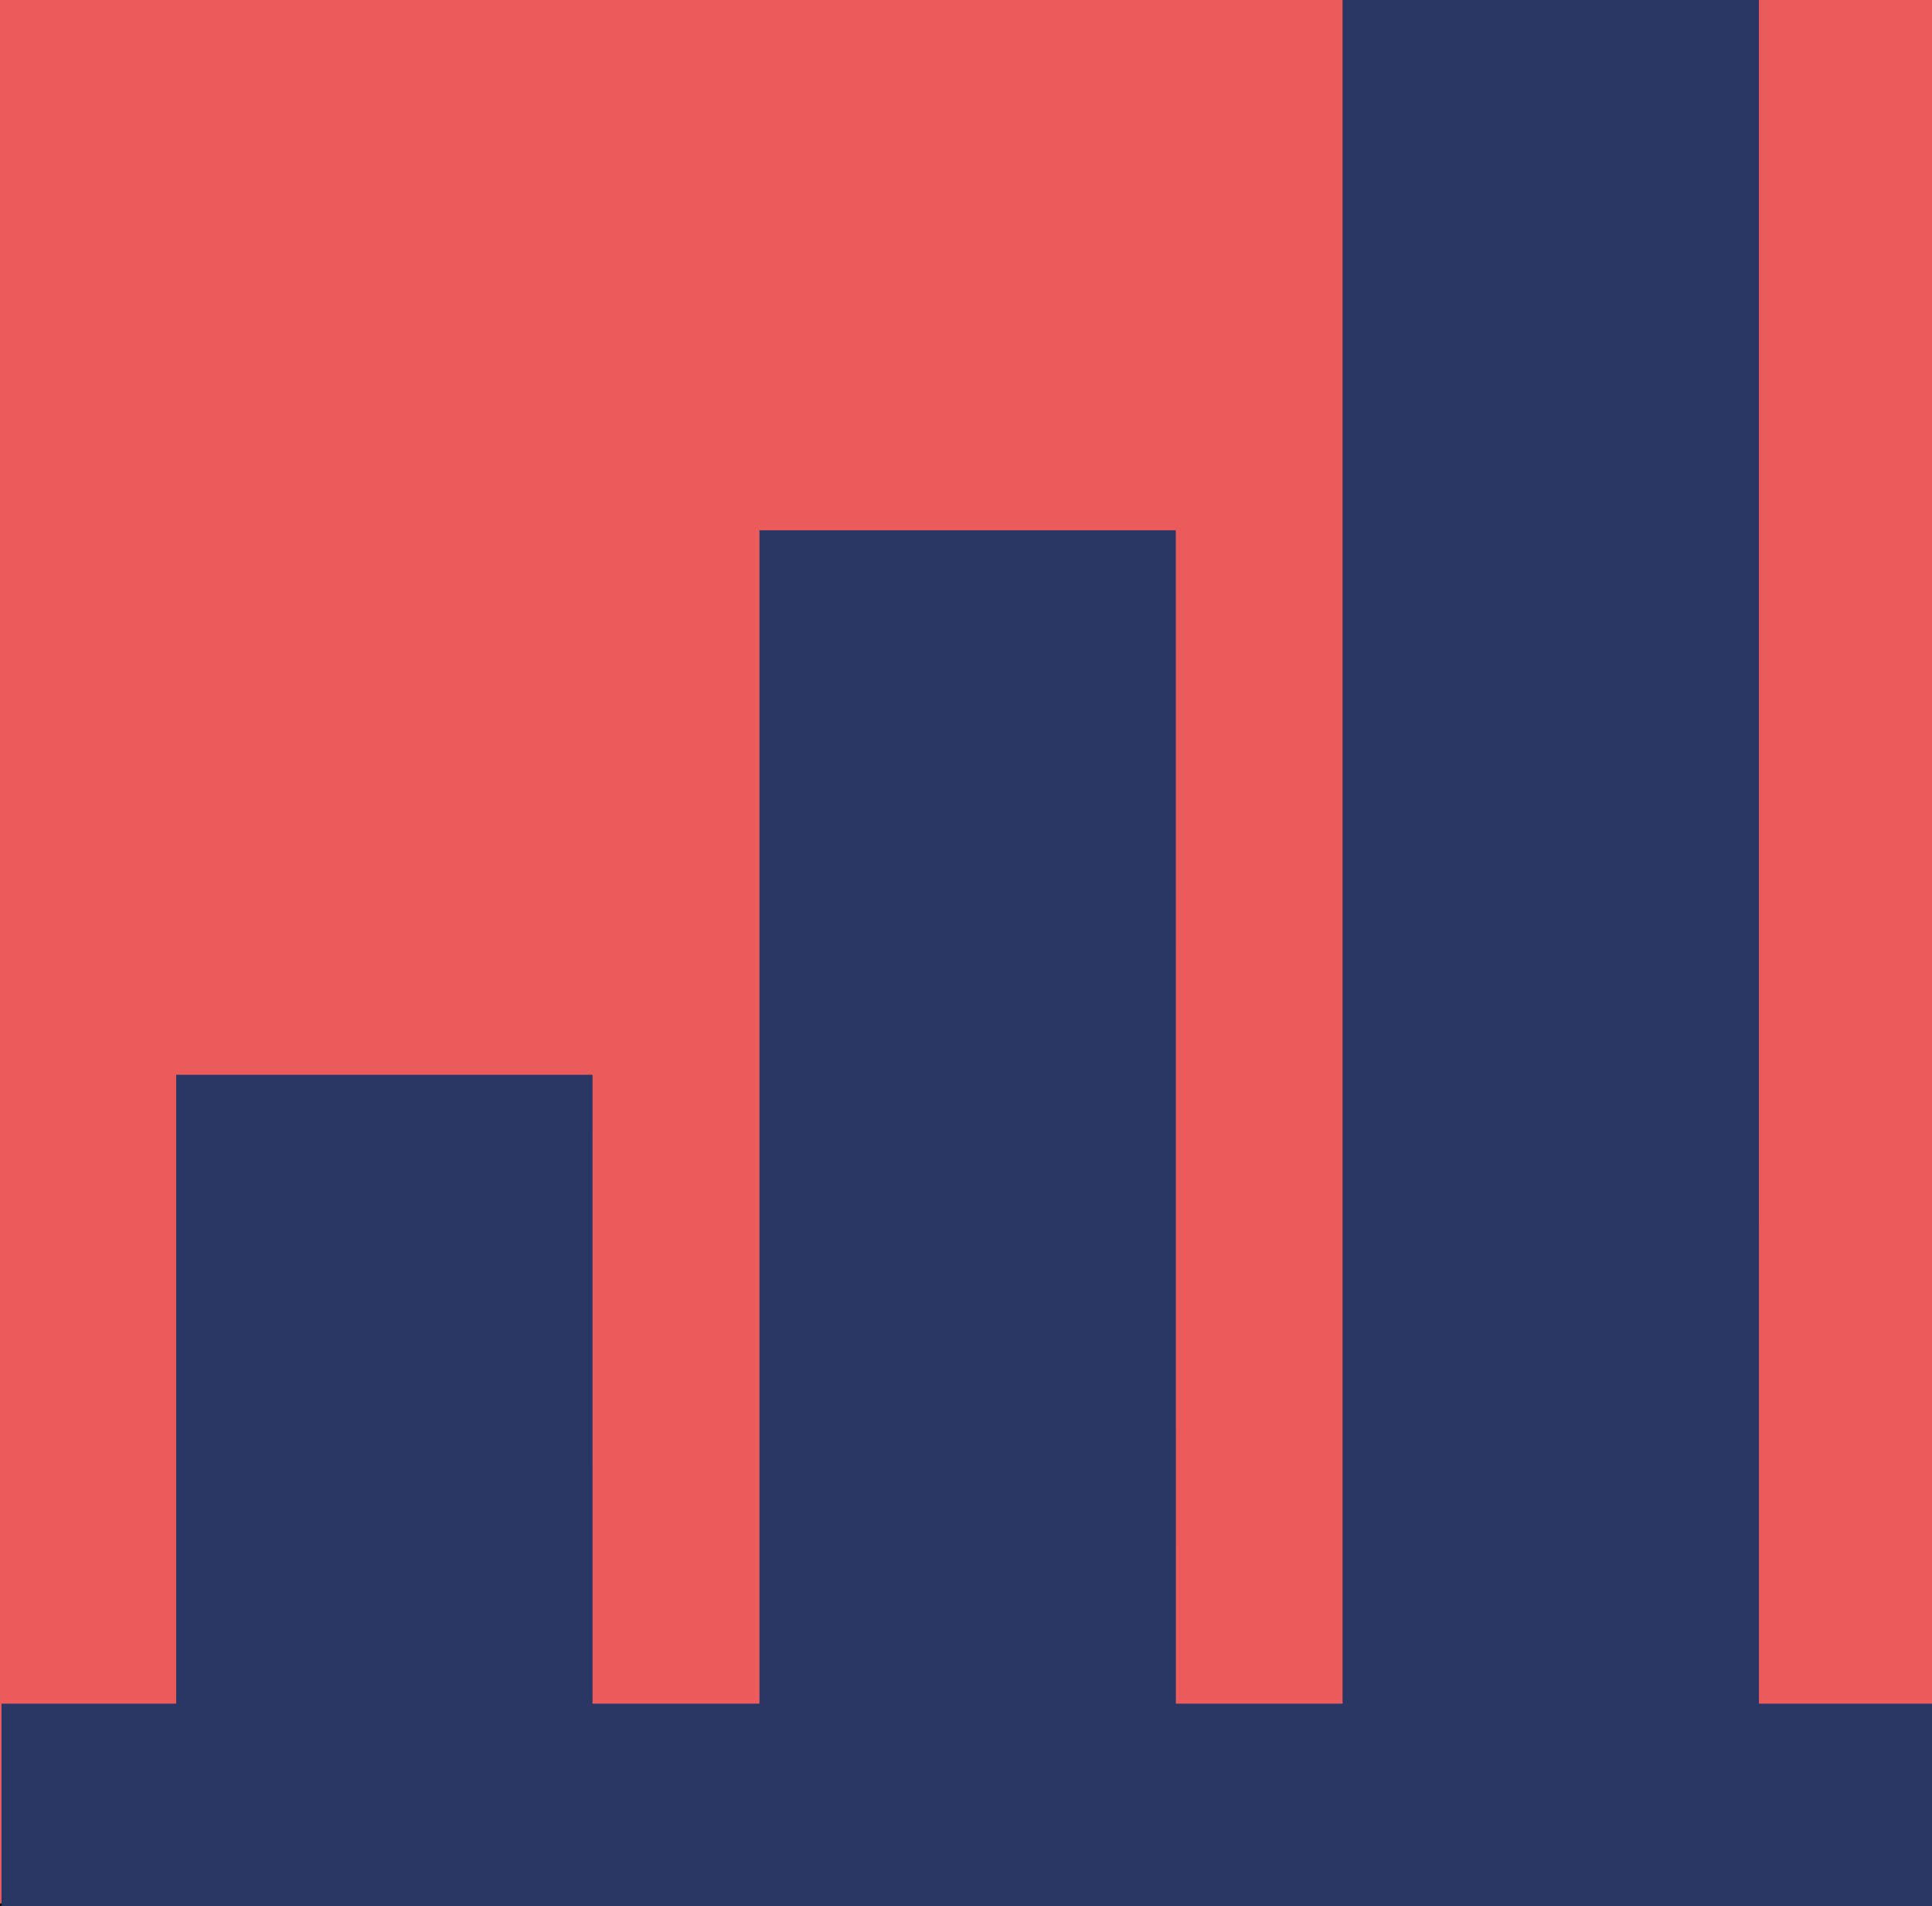 <svg xmlns="http://www.w3.org/2000/svg" xmlns:xlink="http://www.w3.org/1999/xlink" width="86.69" height="85.507" viewBox="0 0 86.69 85.507">
  <defs>
    <clipPath id="clip-path">
      <path id="Path_5587" data-name="Path 5587" d="M14952.789,11h-86.69V96.507h86.69Z" transform="translate(-14866.099 -11)" fill="#00b2bb"/>
    </clipPath>
  </defs>
  <g id="Mask_Group_139" data-name="Mask Group 139" clip-path="url(#clip-path)">
    <path id="Path_5577" data-name="Path 5577" d="M14952.789,11h-86.69V96.728h86.69Z" transform="translate(-14866.099 -11.11)"/>
    <g id="Group_3613" data-name="Group 3613" transform="translate(0 -0.258)">
      <path id="Path_5578" data-name="Path 5578" d="M14952.789,11h-86.69V96.507h86.69Z" transform="translate(-14866.099 -10.853)" fill="#eb5b5c"/>
      <path id="Path_5579" data-name="Path 5579" d="M16048.572,8.168H16029.9V94h18.674Z" transform="translate(-15969.651 -8.168)" fill="#2a3764"/>
      <path id="Path_5580" data-name="Path 5580" d="M15543.07,471.488H15524.4v61.776h18.673Z" transform="translate(-15490.318 -447.43)" fill="#2a3764"/>
      <path id="Path_5581" data-name="Path 5581" d="M15037.471,941.885H15018.8v37.351h18.673Z" transform="translate(-15010.893 -893.402)" fill="#2a3764"/>
      <path id="Path_5582" data-name="Path 5582" d="M14867.4,1485.32v9.134h86.692v-9.134Z" transform="translate(-14867.332 -1408.619)" fill="#2a3764"/>
    </g>
    <g id="Group_3614" data-name="Group 3614" transform="translate(0.068 -0.258)">
      <path id="Path_5583" data-name="Path 5583" d="M16048.572,8.168H16029.9V94h18.674Z" transform="translate(-15969.718 -8.168)" fill="#2a3764"/>
      <path id="Path_5584" data-name="Path 5584" d="M15543.07,471.488H15524.4v61.776h18.673Z" transform="translate(-15490.386 -447.43)" fill="#2a3764"/>
      <path id="Path_5585" data-name="Path 5585" d="M15037.471,941.885H15018.8v37.351h18.673Z" transform="translate(-15010.961 -893.402)" fill="#2a3764"/>
      <path id="Path_5586" data-name="Path 5586" d="M14867.4,1485.32v9.134h86.692v-9.134Z" transform="translate(-14867.399 -1408.619)" fill="#2a3764"/>
    </g>
  </g>
</svg>

